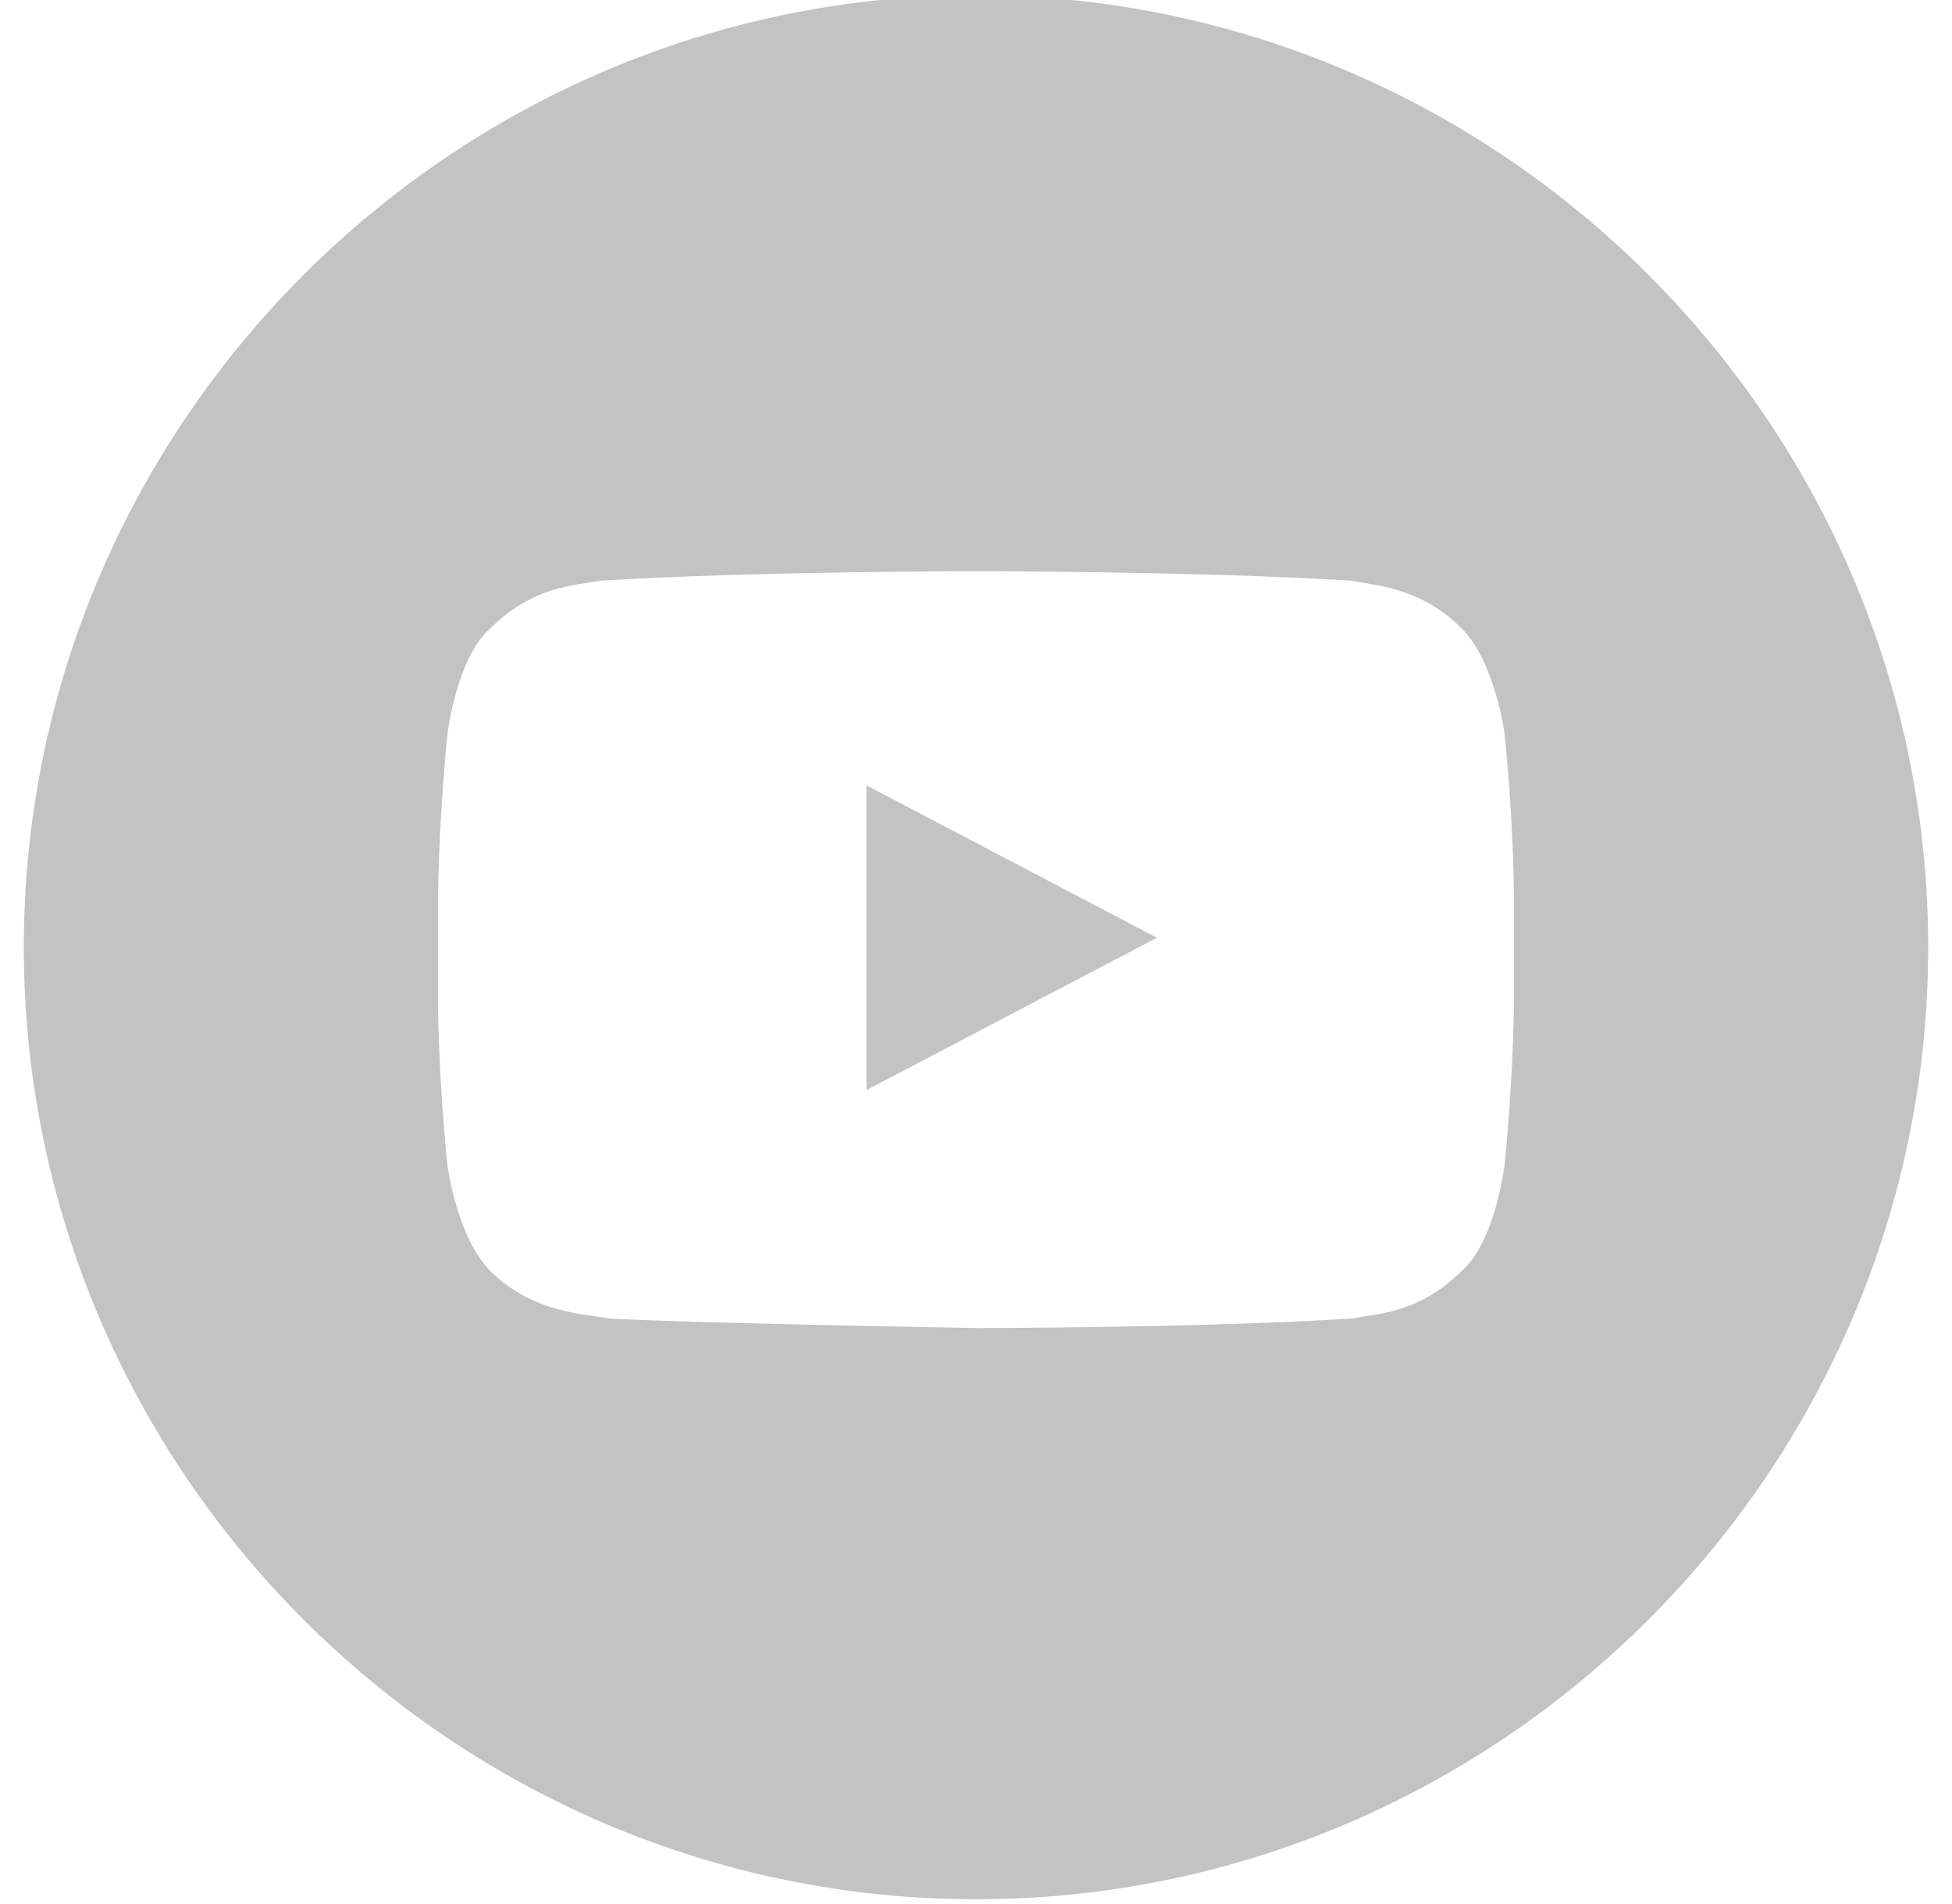 <?xml version="1.0" encoding="utf-8"?>
<!-- Generator: Adobe Illustrator 25.0.1, SVG Export Plug-In . SVG Version: 6.00 Build 0)  -->
<svg version="1.1" id="Layer_1" xmlns="http://www.w3.org/2000/svg" xmlns:xlink="http://www.w3.org/1999/xlink" x="0px" y="0px"
	 viewBox="0 0 41 40" style="enable-background:new 0 0 41 40;" xml:space="preserve">
<style type="text/css">
	.st0{fill:#C3C3C3;}
</style>
<g>
	<polygon class="st0" points="18.2,22.9 24.3,19.7 18.2,16.5 	"/>
	<path class="st0" d="M20.5-0.1c-11,0-20,9-20,20s9,20,20,20s20-9,20-20S31.5-0.1,20.5-0.1z M31.8,20.8c0,1.8-0.2,3.7-0.2,3.7
		s-0.2,1.6-0.9,2.2c-0.9,0.9-1.8,0.9-2.3,1c-3.2,0.2-7.9,0.2-7.9,0.2s-5.9-0.1-7.7-0.2c-0.5-0.1-1.6-0.1-2.5-1
		c-0.7-0.7-0.9-2.2-0.9-2.2s-0.2-1.8-0.2-3.7v-1.7c0-1.8,0.2-3.7,0.2-3.7s0.2-1.6,0.9-2.2c0.9-0.9,1.8-0.9,2.3-1
		c3.2-0.2,7.9-0.2,7.9-0.2l0,0c0,0,4.7,0,7.9,0.2c0.4,0.1,1.4,0.1,2.3,1c0.7,0.7,0.9,2.2,0.9,2.2s0.2,1.8,0.2,3.7V20.8z"/>
</g>
</svg>
